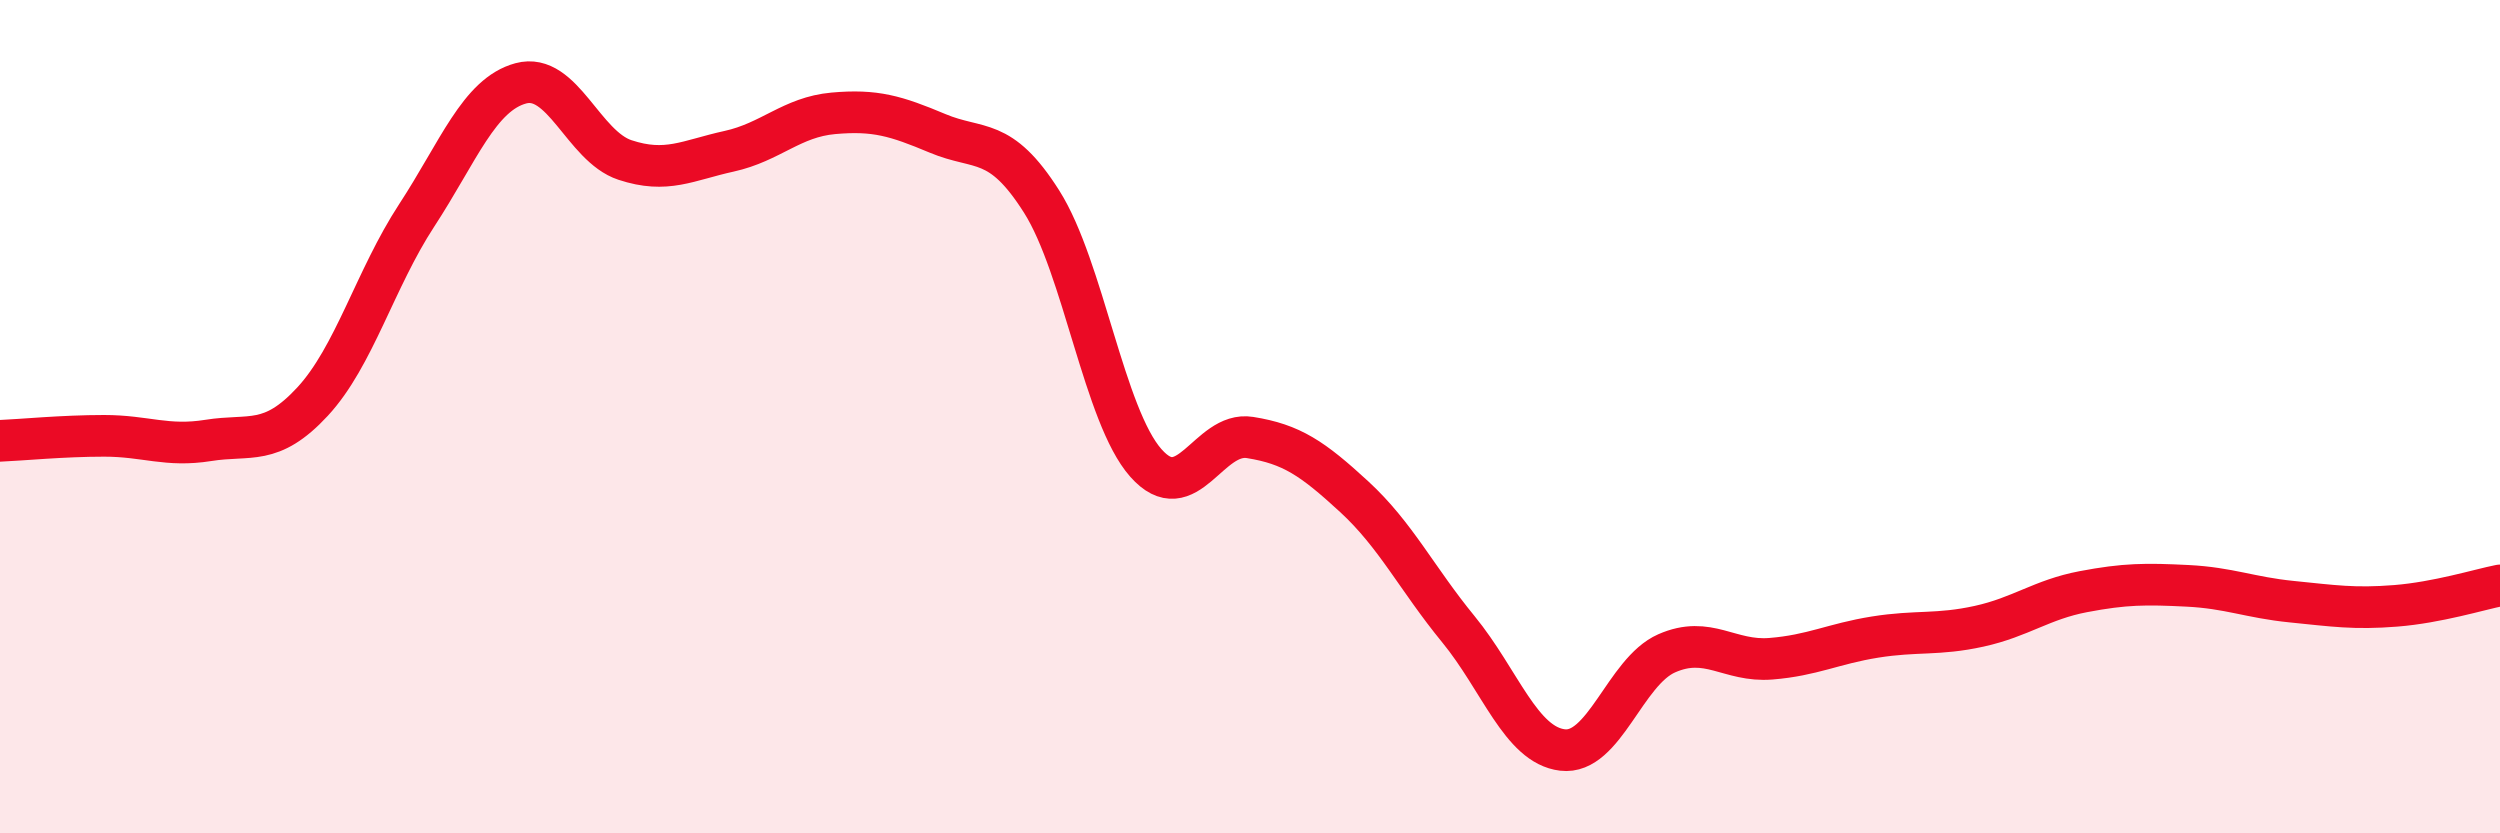 
    <svg width="60" height="20" viewBox="0 0 60 20" xmlns="http://www.w3.org/2000/svg">
      <path
        d="M 0,10.58 C 0.5,10.56 1.5,10.46 2.5,10.46 C 3.5,10.46 4,10.73 5,10.57 C 6,10.41 6.5,10.72 7.5,9.64 C 8.5,8.56 9,6.7 10,5.17 C 11,3.64 11.5,2.27 12.5,2 C 13.5,1.73 14,3.51 15,3.84 C 16,4.17 16.5,3.85 17.5,3.63 C 18.5,3.41 19,2.81 20,2.72 C 21,2.63 21.5,2.78 22.5,3.2 C 23.5,3.62 24,3.26 25,4.84 C 26,6.42 26.5,9.98 27.5,11.11 C 28.5,12.24 29,10.34 30,10.5 C 31,10.66 31.5,11 32.5,11.92 C 33.5,12.84 34,13.88 35,15.1 C 36,16.32 36.5,17.88 37.5,18 C 38.5,18.12 39,16.12 40,15.68 C 41,15.24 41.5,15.89 42.5,15.81 C 43.5,15.73 44,15.45 45,15.29 C 46,15.13 46.5,15.25 47.5,15.03 C 48.5,14.81 49,14.39 50,14.2 C 51,14.01 51.5,14.01 52.5,14.06 C 53.5,14.11 54,14.34 55,14.44 C 56,14.54 56.5,14.62 57.5,14.54 C 58.5,14.46 59.5,14.15 60,14.05L60 20L0 20Z"
        fill="#EB0A25"
        opacity="0.1"
        stroke-linecap="round"
        stroke-linejoin="round"
      />
      <path
        d="M 0,10.58 C 0.5,10.56 1.5,10.46 2.5,10.46 C 3.5,10.46 4,10.73 5,10.57 C 6,10.41 6.5,10.72 7.5,9.64 C 8.5,8.56 9,6.7 10,5.17 C 11,3.64 11.5,2.27 12.5,2 C 13.5,1.73 14,3.51 15,3.84 C 16,4.17 16.5,3.85 17.5,3.63 C 18.5,3.41 19,2.81 20,2.72 C 21,2.63 21.5,2.78 22.5,3.2 C 23.5,3.62 24,3.26 25,4.84 C 26,6.42 26.5,9.98 27.5,11.11 C 28.5,12.24 29,10.34 30,10.5 C 31,10.66 31.5,11 32.5,11.92 C 33.5,12.84 34,13.88 35,15.1 C 36,16.32 36.5,17.88 37.5,18 C 38.5,18.12 39,16.12 40,15.68 C 41,15.24 41.5,15.89 42.5,15.81 C 43.5,15.73 44,15.45 45,15.29 C 46,15.13 46.5,15.25 47.5,15.03 C 48.5,14.81 49,14.39 50,14.2 C 51,14.01 51.5,14.01 52.5,14.06 C 53.5,14.11 54,14.34 55,14.44 C 56,14.54 56.5,14.62 57.5,14.54 C 58.5,14.46 59.5,14.15 60,14.05"
        stroke="#EB0A25"
        stroke-width="1"
        fill="none"
        stroke-linecap="round"
        stroke-linejoin="round"
      />
    </svg>
  